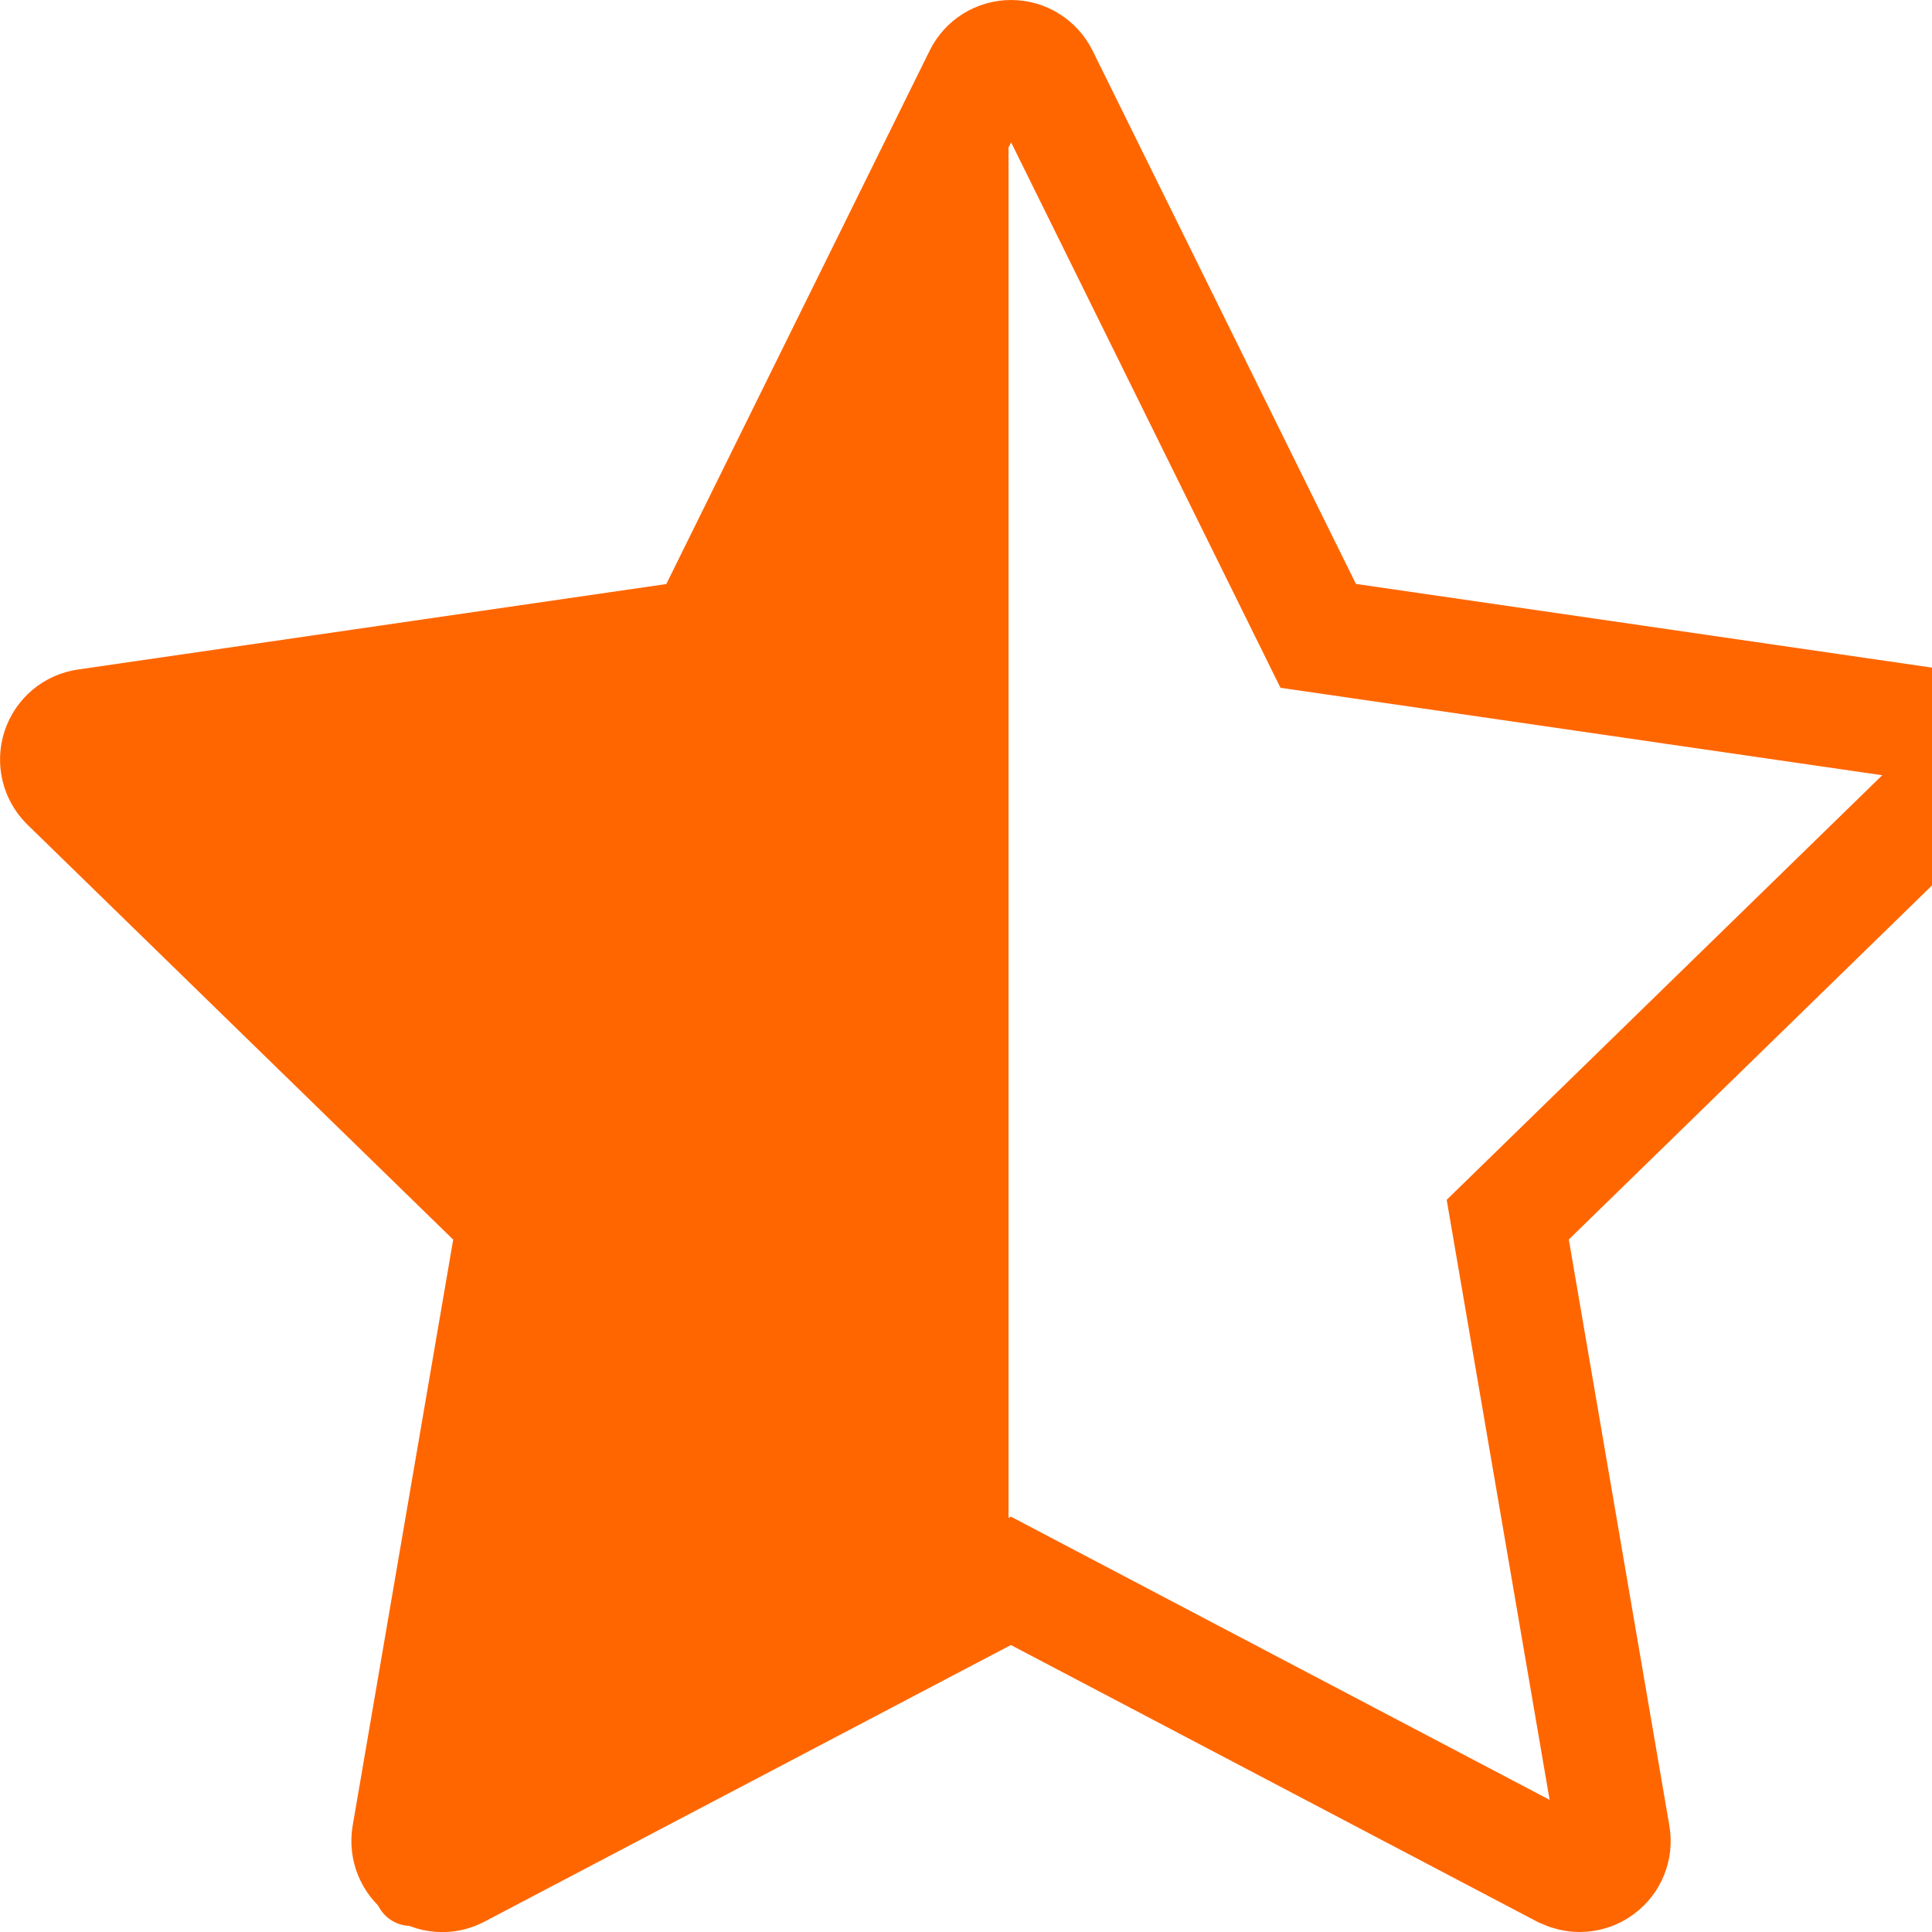 <?xml version="1.0" encoding="utf-8"?>
<svg version="1.1" xmlns="http://www.w3.org/2000/svg" xmlns:xlink="http://www.w3.org/1999/xlink" x="0px" y="0px"
	 width="17px" height="17px" viewBox="0 0 17 17" style="enable-background:new 0 0 17 17;"
	 xml:space="preserve">
<style type="text/css">
	.st0{fill:none;stroke:#FF6600;stroke-miterlimit:10;}
	.st1{fill:#FF6600;}
</style>
<g id="Capa_1">
	<path class="st0" d="M17.278,6.59c-0.035-0.109-0.13-0.188-0.242-0.205l-5.437-0.79L9.166,0.668C9.115,0.565,9.011,0.5,8.897,0.5
		c-0.115,0-0.219,0.065-0.269,0.168L6.195,5.596l-5.437,0.79C0.644,6.402,0.551,6.481,0.515,6.59C0.48,6.699,0.509,6.818,0.59,6.898
		l3.935,3.835l-0.929,5.416c-0.019,0.113,0.027,0.226,0.119,0.294c0.093,0.068,0.216,0.077,0.316,0.023l4.864-2.556l4.864,2.557
		c0.045,0.021,0.093,0.033,0.141,0.033c0.063,0,0.124-0.019,0.177-0.058c0.093-0.067,0.139-0.181,0.119-0.294l-0.929-5.416
		l3.935-3.836C17.283,6.817,17.314,6.698,17.278,6.59z"/>
</g>
<g id="Layer_2">
	<path class="st1" d="M8.875,0.06C8.763,0.068,8.662,0.129,8.612,0.23L6.044,5.433L0.303,6.267c-0.12,0.017-0.219,0.101-0.257,0.216
		C0.009,6.598,0.04,6.724,0.126,6.808l4.155,4.049L3.3,16.575c-0.02,0.119,0.029,0.239,0.126,0.31
		c0.098,0.072,0.228,0.081,0.334,0.024l5.114-2.688V0.06z"/>
</g>
</svg>
